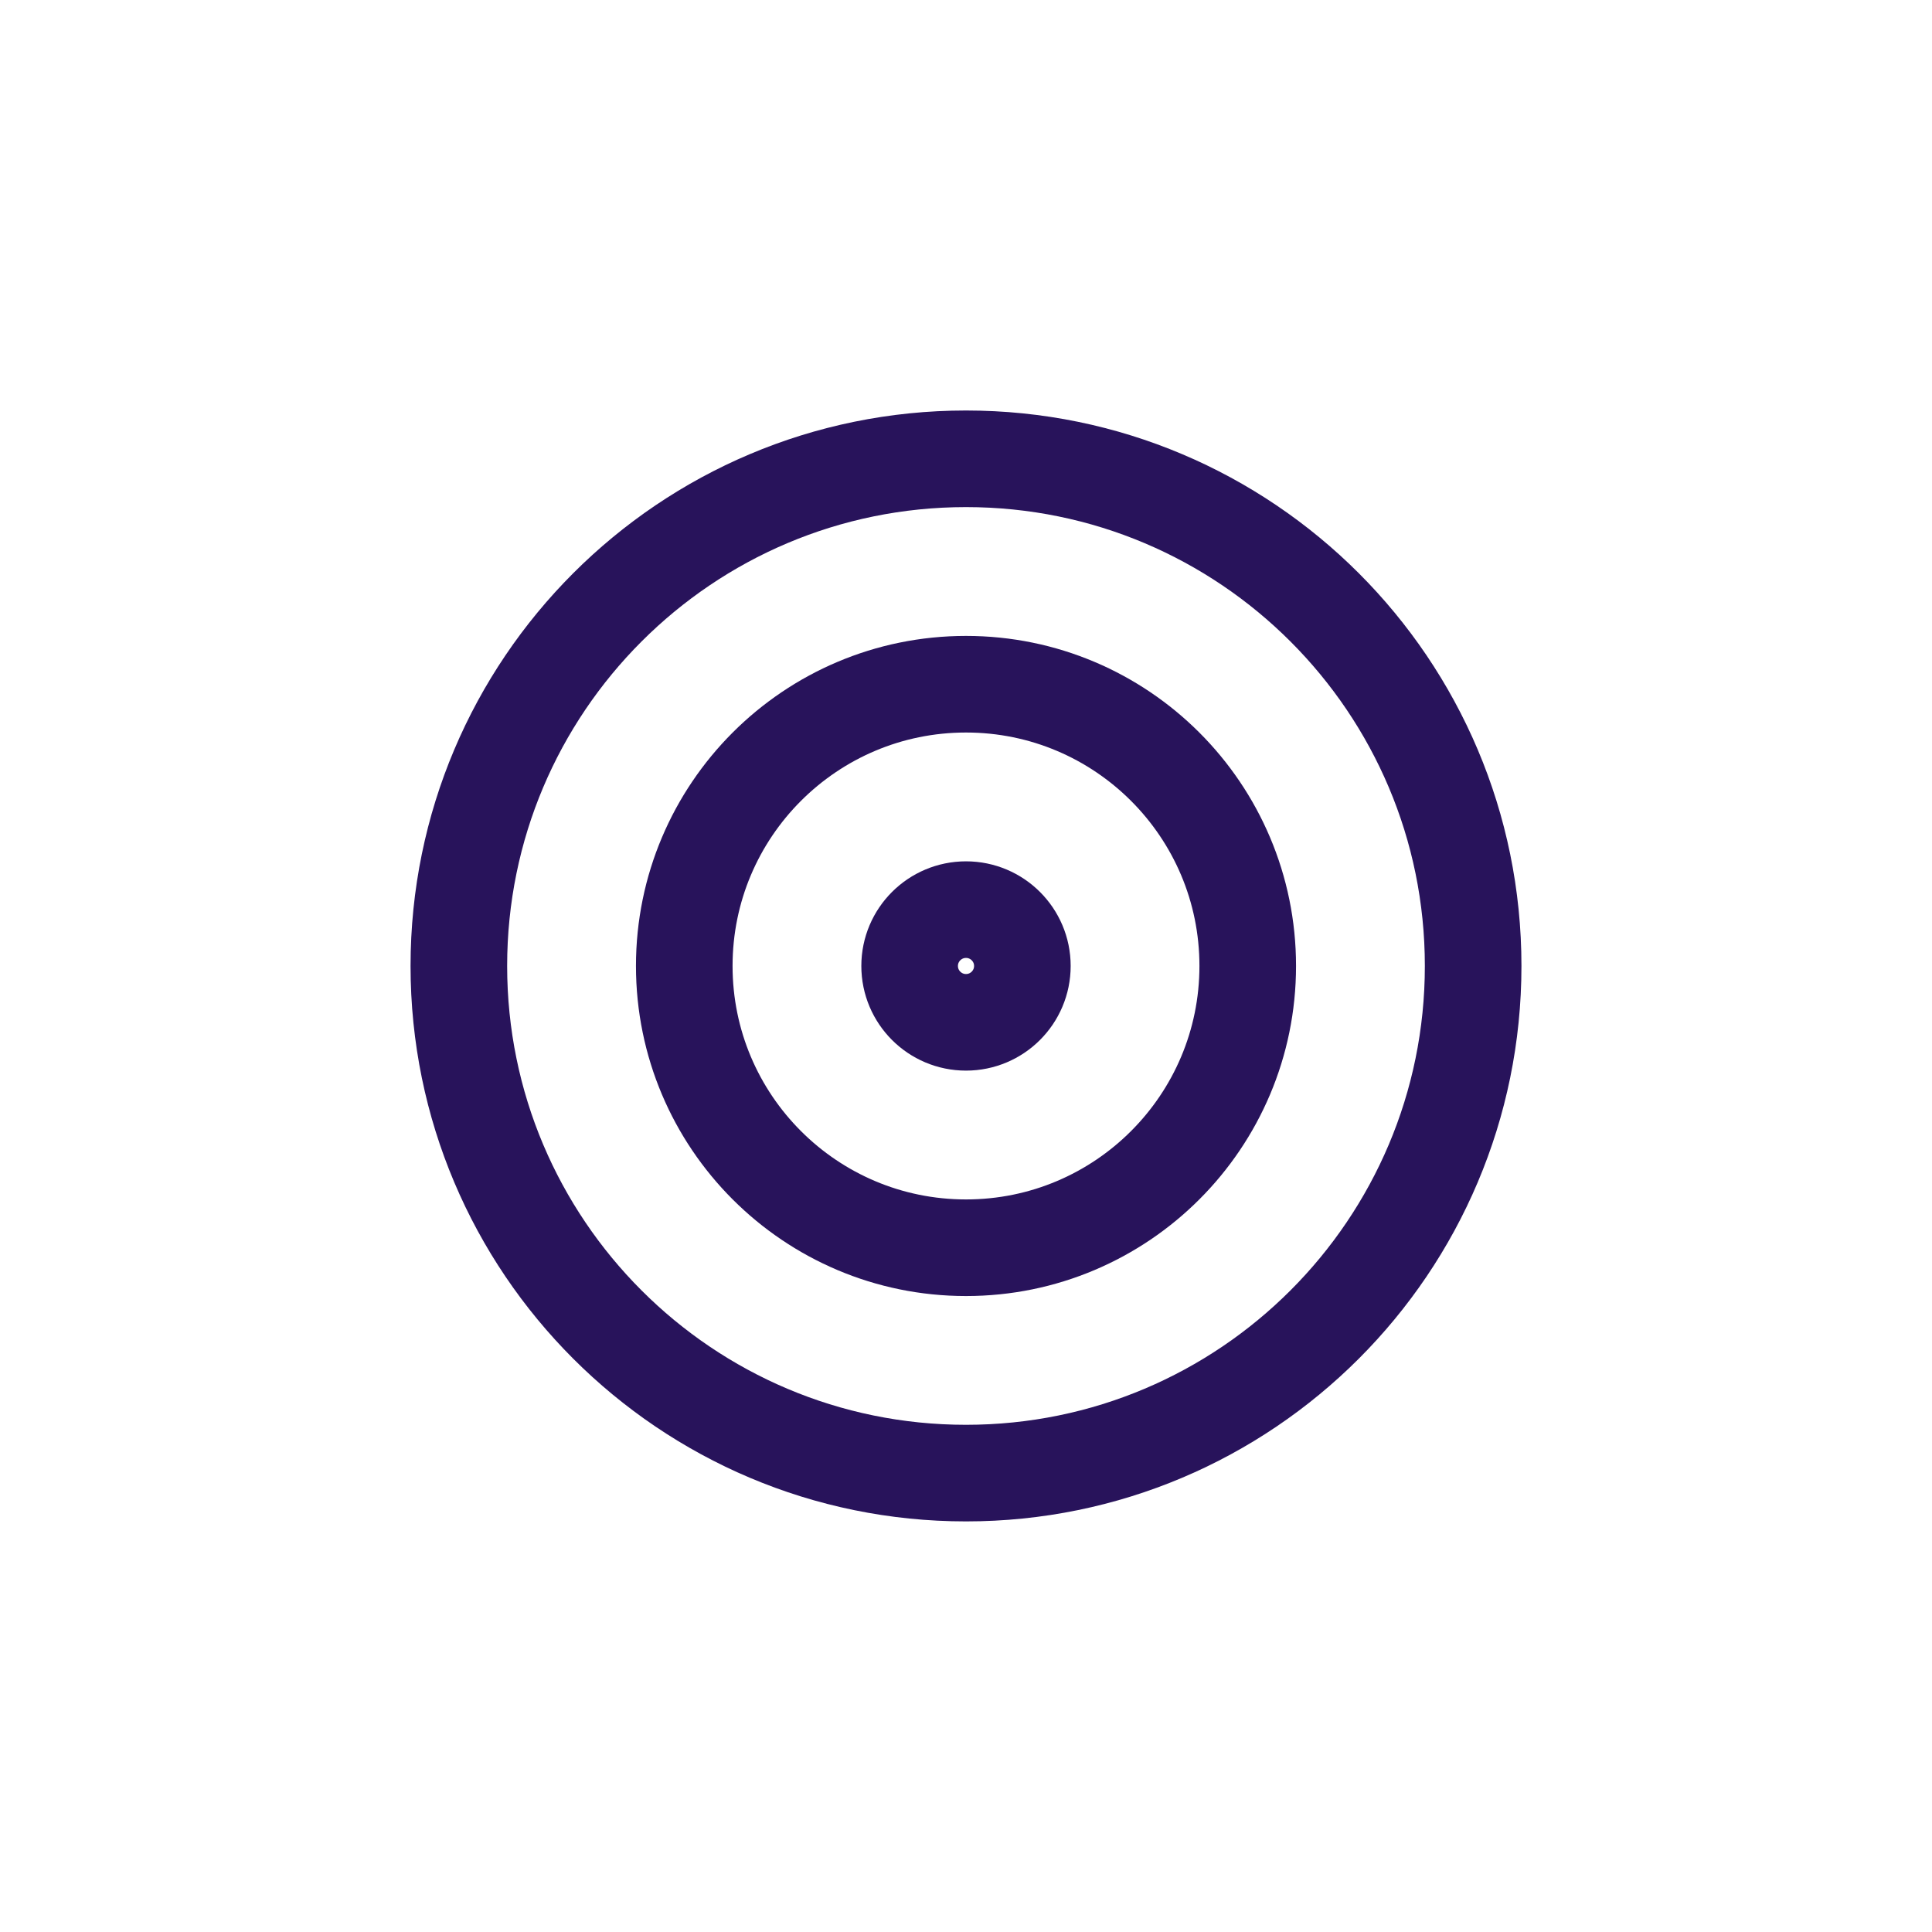 <svg xmlns="http://www.w3.org/2000/svg" width="40" height="40" viewBox="0 0 40 40" fill="none"><rect width="40" height="40" fill="white"></rect><path d="M25.833 19.999C25.833 23.221 23.222 25.833 20 25.833C16.778 25.833 14.167 23.221 14.167 19.999C14.167 16.778 16.778 14.166 20 14.166C23.222 14.166 25.833 16.778 25.833 19.999Z" stroke="#28135B" stroke-width="2"></path><path d="M21.167 19.999C21.167 20.644 20.644 21.166 20 21.166C19.356 21.166 18.833 20.644 18.833 19.999C18.833 19.355 19.356 18.833 20 18.833C20.644 18.833 21.167 19.355 21.167 19.999Z" stroke="#28135B" stroke-width="2"></path><path d="M30.5 19.999C30.5 25.798 25.799 30.499 20 30.499C14.201 30.499 9.5 25.798 9.5 19.999C9.5 14.2 14.201 9.499 20 9.499C25.799 9.499 30.5 14.2 30.5 19.999Z" stroke="#28135B" stroke-width="2"></path></svg>